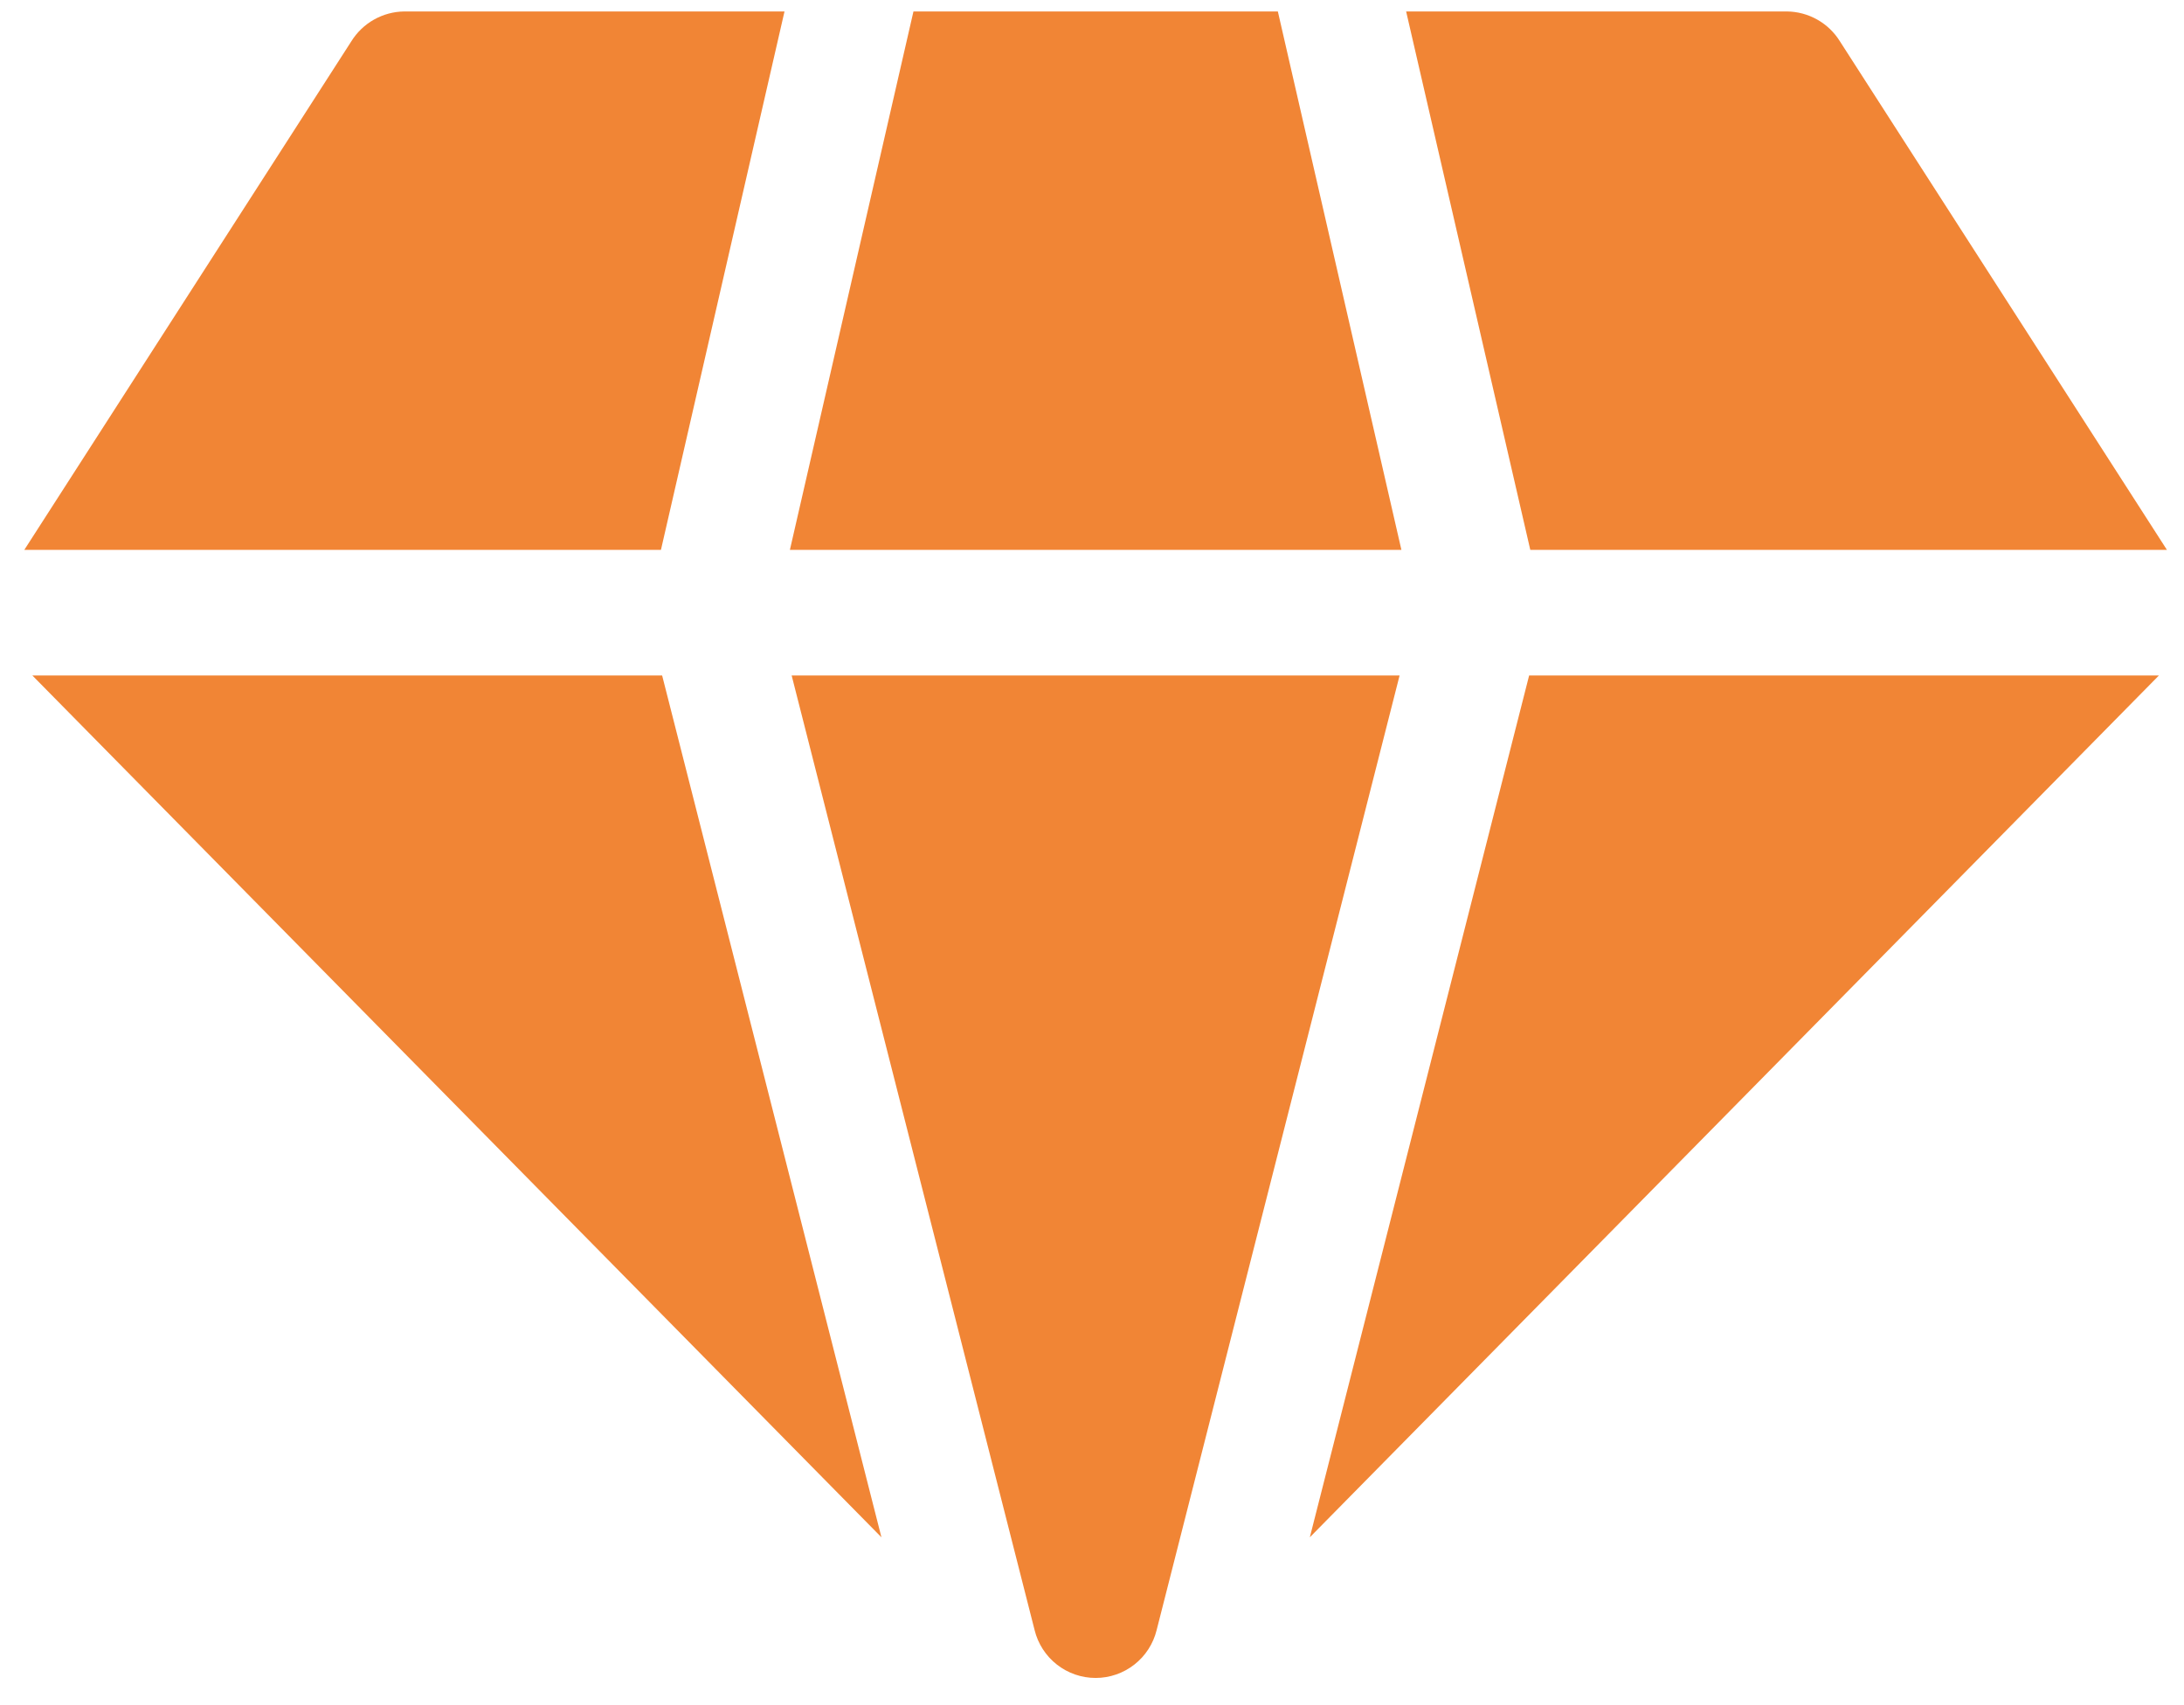 <?xml version="1.0" encoding="UTF-8"?>
<svg xmlns="http://www.w3.org/2000/svg" width="73" height="57" viewBox="0 0 73 57" fill="none">
  <path d="M26.402 18.383H46.842L42.712 0.383H30.532L26.402 18.383Z" fill="#F18535"></path>
  <path d="M51.111 22.582L43.781 51.392L72.161 22.582H51.111Z" fill="#F18535"></path>
  <path d="M22.132 22.582H1.082L29.462 51.392L22.132 22.582Z" fill="#F18535"></path>
  <path d="M22.092 18.383L26.222 0.383H13.512C13.157 0.387 12.809 0.481 12.499 0.656C12.19 0.83 11.929 1.081 11.742 1.383L0.812 18.383H22.092Z" fill="#F18535"></path>
  <path d="M51.15 18.383H72.43L61.5 1.383C61.313 1.081 61.053 0.83 60.743 0.656C60.434 0.481 60.085 0.387 59.73 0.383H47L51.15 18.383Z" fill="#F18535"></path>
  <path d="M46.781 22.582H26.461L34.581 54.492C34.693 54.949 34.954 55.355 35.324 55.645C35.694 55.936 36.151 56.094 36.621 56.094C37.091 56.094 37.548 55.936 37.918 55.645C38.288 55.355 38.549 54.949 38.661 54.492L46.781 22.582Z" fill="#F18535"></path>
</svg>
